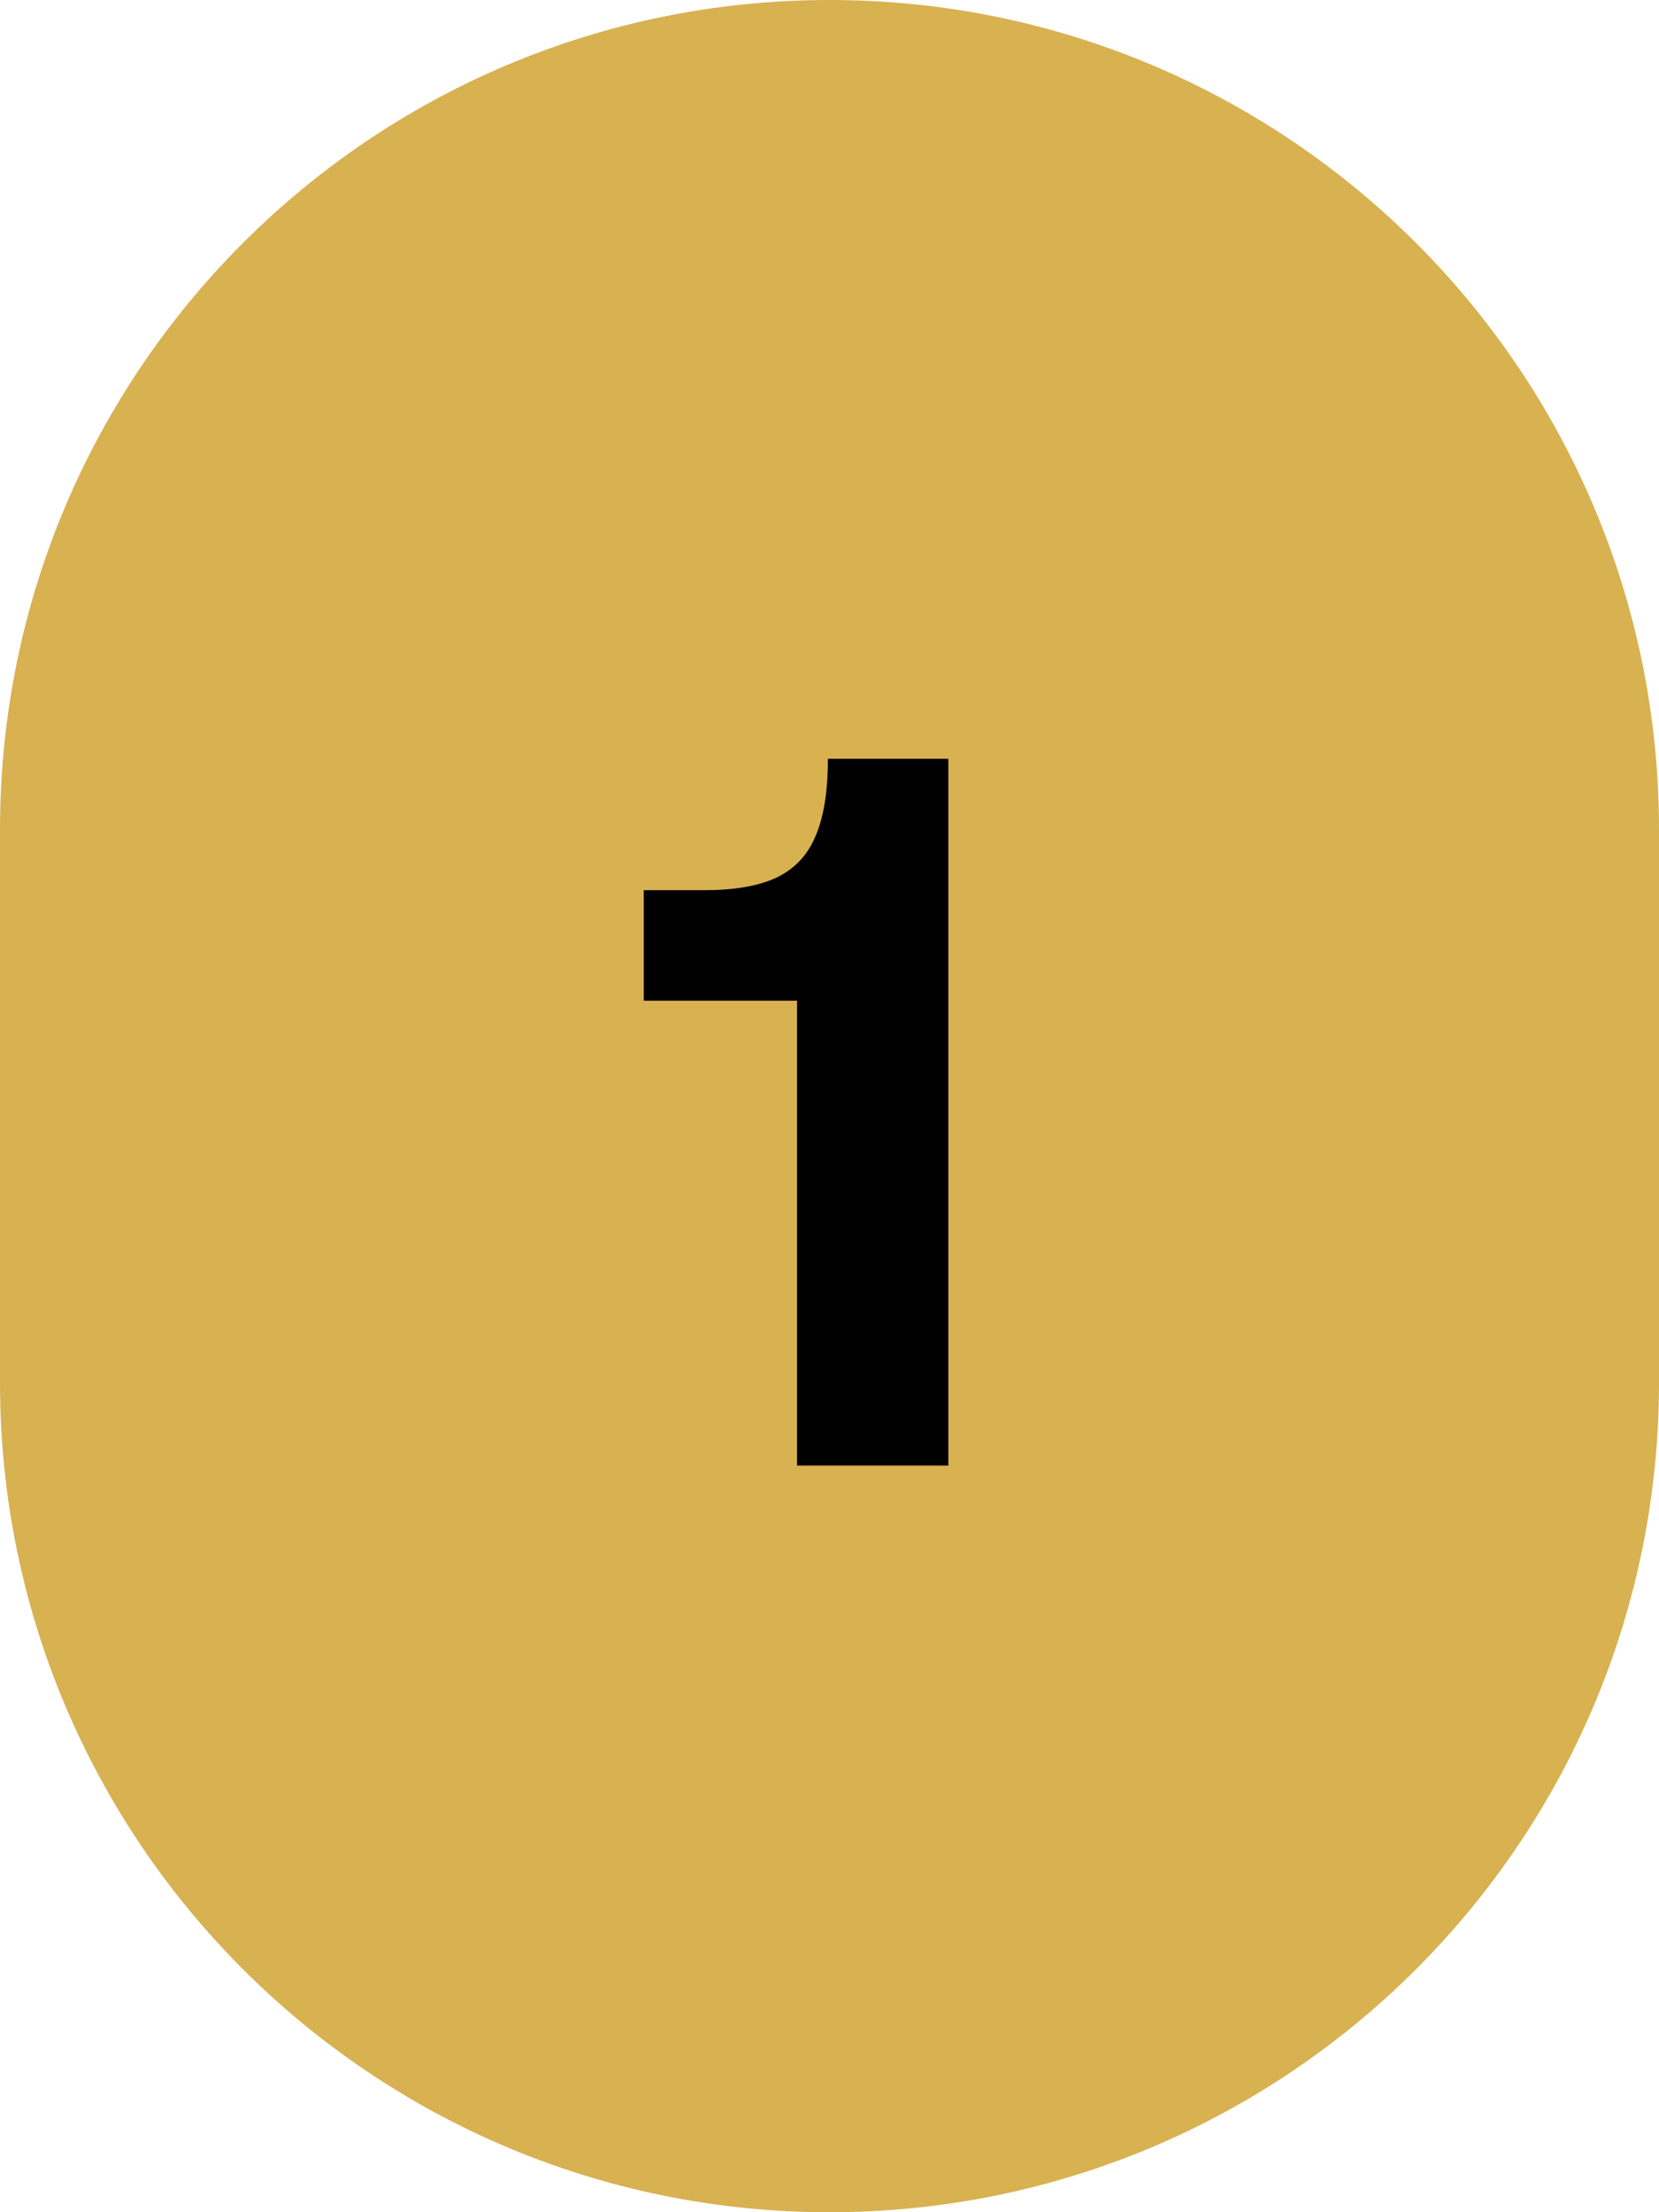<?xml version="1.0" encoding="UTF-8"?>
<svg xmlns="http://www.w3.org/2000/svg" width="60" height="80" viewBox="0 0 60 80" fill="none">
  <path d="M0 30C0 13.431 13.431 0 30 0C46.569 0 60 13.431 60 30V50C60 66.569 46.569 80 30 80C13.431 80 0 66.569 0 50V30Z" fill="#D8B151"></path>
  <path d="M28.826 53V36.188H23.282V32.192H25.478C26.534 32.192 27.386 32.048 28.034 31.76C28.706 31.448 29.186 30.956 29.474 30.284C29.786 29.588 29.942 28.64 29.942 27.44H34.298V53H28.826Z" fill="black"></path>
</svg>
